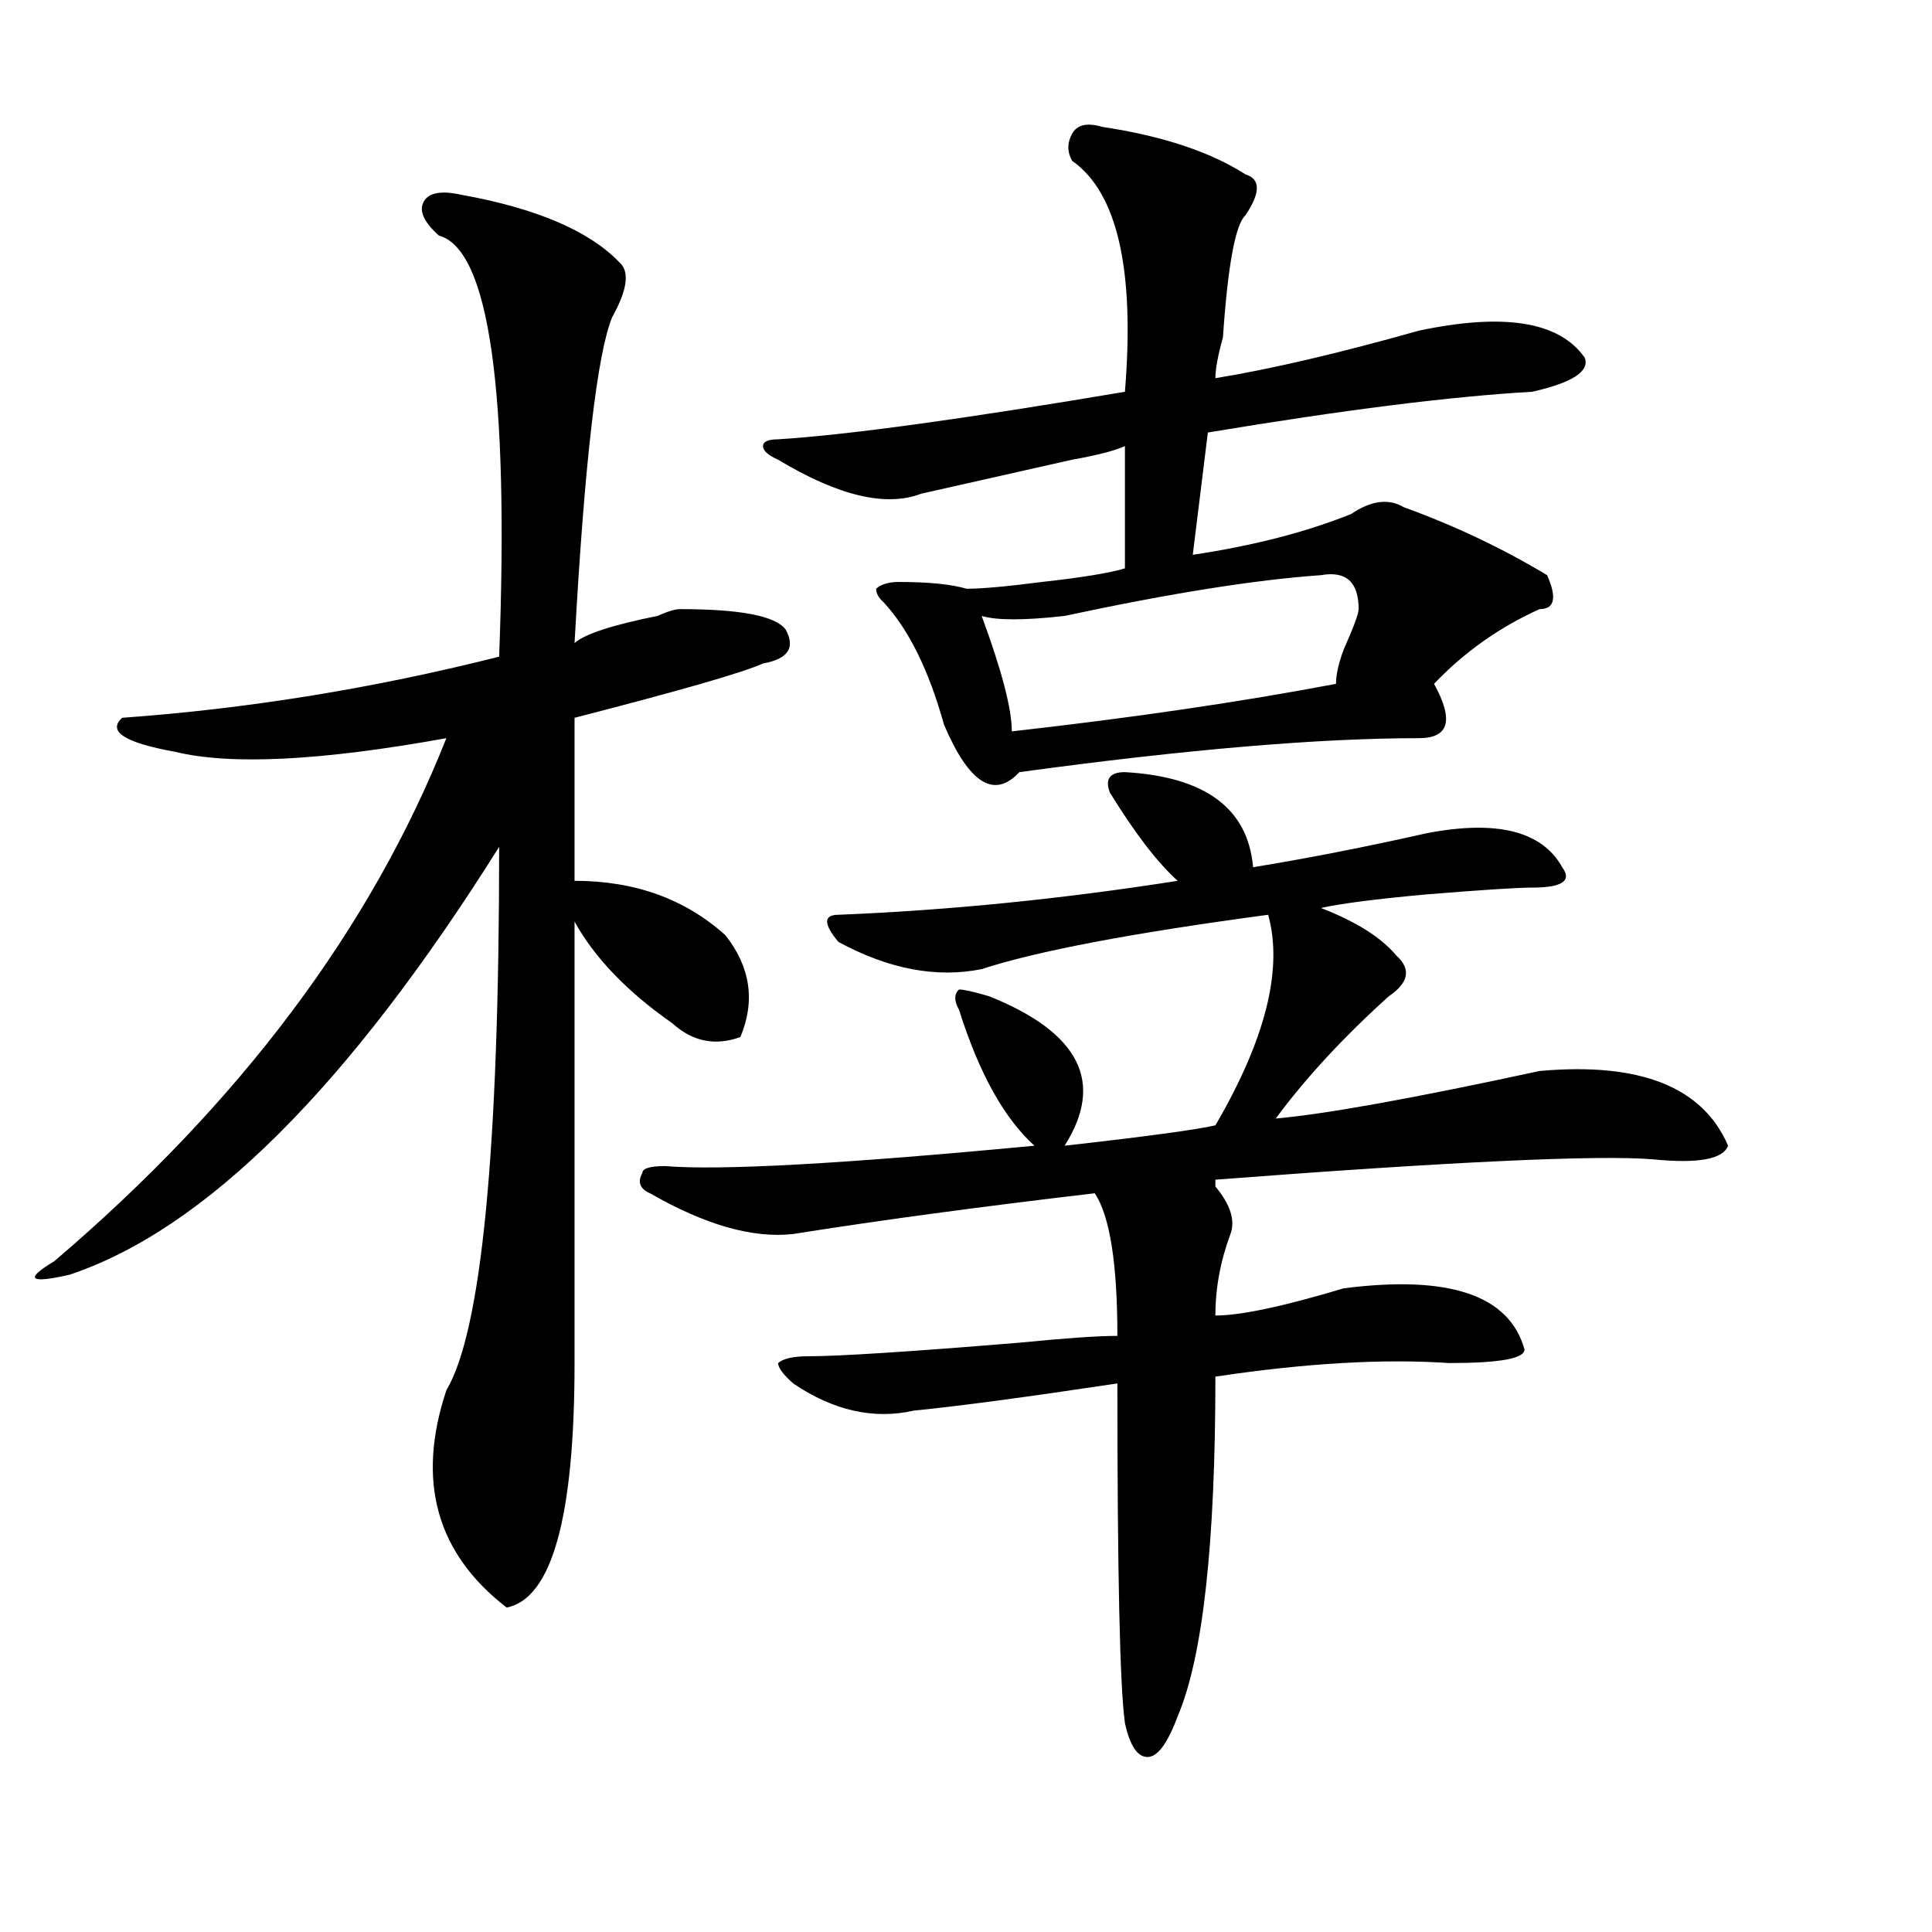 <?xml version="1.0" encoding="utf-8"?>
<!-- Generator: Adobe Illustrator 16.0.0, SVG Export Plug-In . SVG Version: 6.00 Build 0)  -->
<!DOCTYPE svg PUBLIC "-//W3C//DTD SVG 1.1//EN" "http://www.w3.org/Graphics/SVG/1.1/DTD/svg11.dtd">
<svg version="1.1" id="图层_1" xmlns="http://www.w3.org/2000/svg" xmlns:xlink="http://www.w3.org/1999/xlink" x="0px" y="0px"
	 width="1000px" height="1000px" viewBox="0 0 1000 1000" enable-background="new 0 0 1000 1000" xml:space="preserve">
<path d="M238.848,100.828c39.023,7.031,66.34,18.787,81.949,35.156c5.183,4.725,3.902,14.063-3.902,28.125
	c-7.805,18.787-14.329,75.037-19.512,168.75c5.183-4.669,19.512-9.338,42.926-14.063c5.183-2.307,9.085-3.516,11.707-3.516
	c31.219,0,49.389,3.516,54.633,10.547c5.183,9.394,1.28,15.271-11.707,17.578c-10.427,4.725-42.926,14.063-97.559,28.125v84.375
	c31.219,0,57.193,9.394,78.047,28.125c12.987,16.425,15.609,34.003,7.805,52.734c-13.049,4.725-24.756,2.362-35.121-7.031
	c-23.414-16.369-40.365-33.947-50.73-52.734c0,91.406,0,167.597,0,228.516c0,79.706-11.707,121.838-35.121,126.563
	c-36.463-28.125-46.828-65.588-31.219-112.5c18.17-30.432,27.316-124.2,27.316-281.25
	C180.313,562.584,106.168,636.412,35.926,659.813c-20.854,4.725-23.414,2.362-7.805-7.031
	c96.217-82.013,163.898-172.266,202.922-270.703c-65.06,11.756-111.888,14.063-140.484,7.031
	c-26.036-4.669-35.121-10.547-27.316-17.578c64.998-4.669,130.058-15.216,195.117-31.641
	c5.183-138.263-5.244-210.938-31.219-217.969c-7.805-7.031-10.427-12.854-7.805-17.578
	C221.896,99.675,228.421,98.521,238.848,100.828z M582.254,399.656c41.584,2.362,63.718,18.787,66.34,49.219
	c28.597-4.669,58.535-10.547,89.754-17.578c36.401-7.031,59.815-1.153,70.242,17.578c5.183,7.031,0,10.547-15.609,10.547
	c-7.805,0-26.036,1.209-54.633,3.516c-26.036,2.362-44.268,4.725-54.633,7.031c18.17,7.031,31.219,15.271,39.023,24.609
	c7.805,7.031,6.463,14.063-3.902,21.094c-23.414,21.094-42.926,42.188-58.535,63.281c25.975-2.307,71.522-10.547,136.582-24.609
	c52.011-4.669,84.51,8.24,97.559,38.672c-2.622,7.031-15.609,9.394-39.023,7.031c-28.658-2.307-104.083,1.209-226.336,10.547v3.516
	c7.805,9.394,10.365,17.578,7.805,24.609c-5.244,14.063-7.805,28.125-7.805,42.188c12.987,0,35.121-4.669,66.34-14.063
	c54.633-7.031,85.852,3.516,93.656,31.641c0,4.725-13.049,7.031-39.023,7.031c-33.841-2.307-74.145,0-120.973,7.031
	c0,86.737-6.524,145.294-19.512,175.781c-5.244,14.063-10.427,21.094-15.609,21.094c-5.244,0-9.146-5.878-11.707-17.578
	c-2.622-18.787-3.902-77.344-3.902-175.781c-46.828,7.031-81.949,11.756-105.363,14.063c-20.854,4.725-41.646,0-62.438-14.063
	c-5.244-4.669-7.805-8.185-7.805-10.547c2.561-2.307,7.805-3.516,15.609-3.516c15.609,0,52.011-2.307,109.266-7.031
	c23.414-2.307,40.304-3.516,50.73-3.516c0-37.463-3.902-62.072-11.707-73.828c-59.877,7.031-111.888,14.063-156.094,21.094
	c-20.854,2.362-45.548-4.669-74.145-21.094c-5.244-2.307-6.524-5.822-3.902-10.547c0-2.307,3.902-3.516,11.707-3.516
	c28.597,2.362,92.314-1.153,191.215-10.547c-15.609-14.063-28.658-37.463-39.023-70.313c-2.622-4.669-2.622-8.185,0-10.547
	c2.561,0,7.805,1.209,15.609,3.516c46.828,18.787,59.815,44.55,39.023,77.344c41.584-4.669,67.62-8.185,78.047-10.547
	c25.975-44.494,35.121-80.859,27.316-108.984c-70.242,9.394-119.692,18.787-148.289,28.125c-23.414,4.725-48.17,0-74.145-14.063
	c-7.805-9.338-7.805-14.063,0-14.063c57.193-2.307,115.729-8.185,175.605-17.578c-10.427-9.338-22.134-24.609-35.121-45.703
	C571.827,403.172,574.449,399.656,582.254,399.656z M570.547,65.672c31.219,4.725,55.913,12.909,74.145,24.609
	c7.805,2.362,7.805,9.394,0,21.094c-5.244,4.725-9.146,25.818-11.707,63.281c-2.622,9.394-3.902,16.425-3.902,21.094
	c28.597-4.669,63.718-12.854,105.363-24.609c44.206-9.338,72.803-4.669,85.852,14.063c2.561,7.031-6.524,12.909-27.316,17.578
	c-41.646,2.362-97.559,9.394-167.801,21.094l-7.805,63.281c31.219-4.669,58.535-11.7,81.949-21.094
	c10.365-7.031,19.512-8.185,27.316-3.516c25.975,9.394,50.73,21.094,74.145,35.156c5.183,11.756,3.902,17.578-3.902,17.578
	c-20.854,9.394-39.023,22.303-54.633,38.672c10.365,18.787,7.805,28.125-7.805,28.125c-52.072,0-120.973,5.878-206.824,17.578
	c-13.049,14.063-26.036,5.878-39.023-24.609c-7.805-28.125-18.231-49.219-31.219-63.281c-2.622-2.307-3.902-4.669-3.902-7.031
	c2.561-2.307,6.463-3.516,11.707-3.516c15.609,0,27.316,1.209,35.121,3.516c7.805,0,20.792-1.153,39.023-3.516
	c20.792-2.307,35.121-4.669,42.926-7.031v-63.281c-5.244,2.362-14.329,4.725-27.316,7.031
	c-41.646,9.394-67.682,15.271-78.047,17.578c-18.231,7.031-42.926,1.209-74.145-17.578c-5.244-2.307-7.805-4.669-7.805-7.031
	c0-2.307,2.561-3.516,7.805-3.516c36.401-2.307,96.217-10.547,179.508-24.609c5.183-63.281-3.902-103.106-27.316-119.531
	c-2.622-4.669-2.622-9.338,0-14.063C557.498,64.519,562.742,63.365,570.547,65.672z M683.715,297.703
	c-33.841,2.362-78.047,9.394-132.68,21.094c-20.854,2.362-35.121,2.362-42.926,0c10.365,28.125,15.609,48.065,15.609,59.766
	c62.438-7.031,118.351-15.216,167.801-24.609c0-4.669,1.28-10.547,3.902-17.578c5.183-11.7,7.805-18.731,7.805-21.094
	C703.227,301.219,696.702,295.396,683.715,297.703z"/>
</svg>
